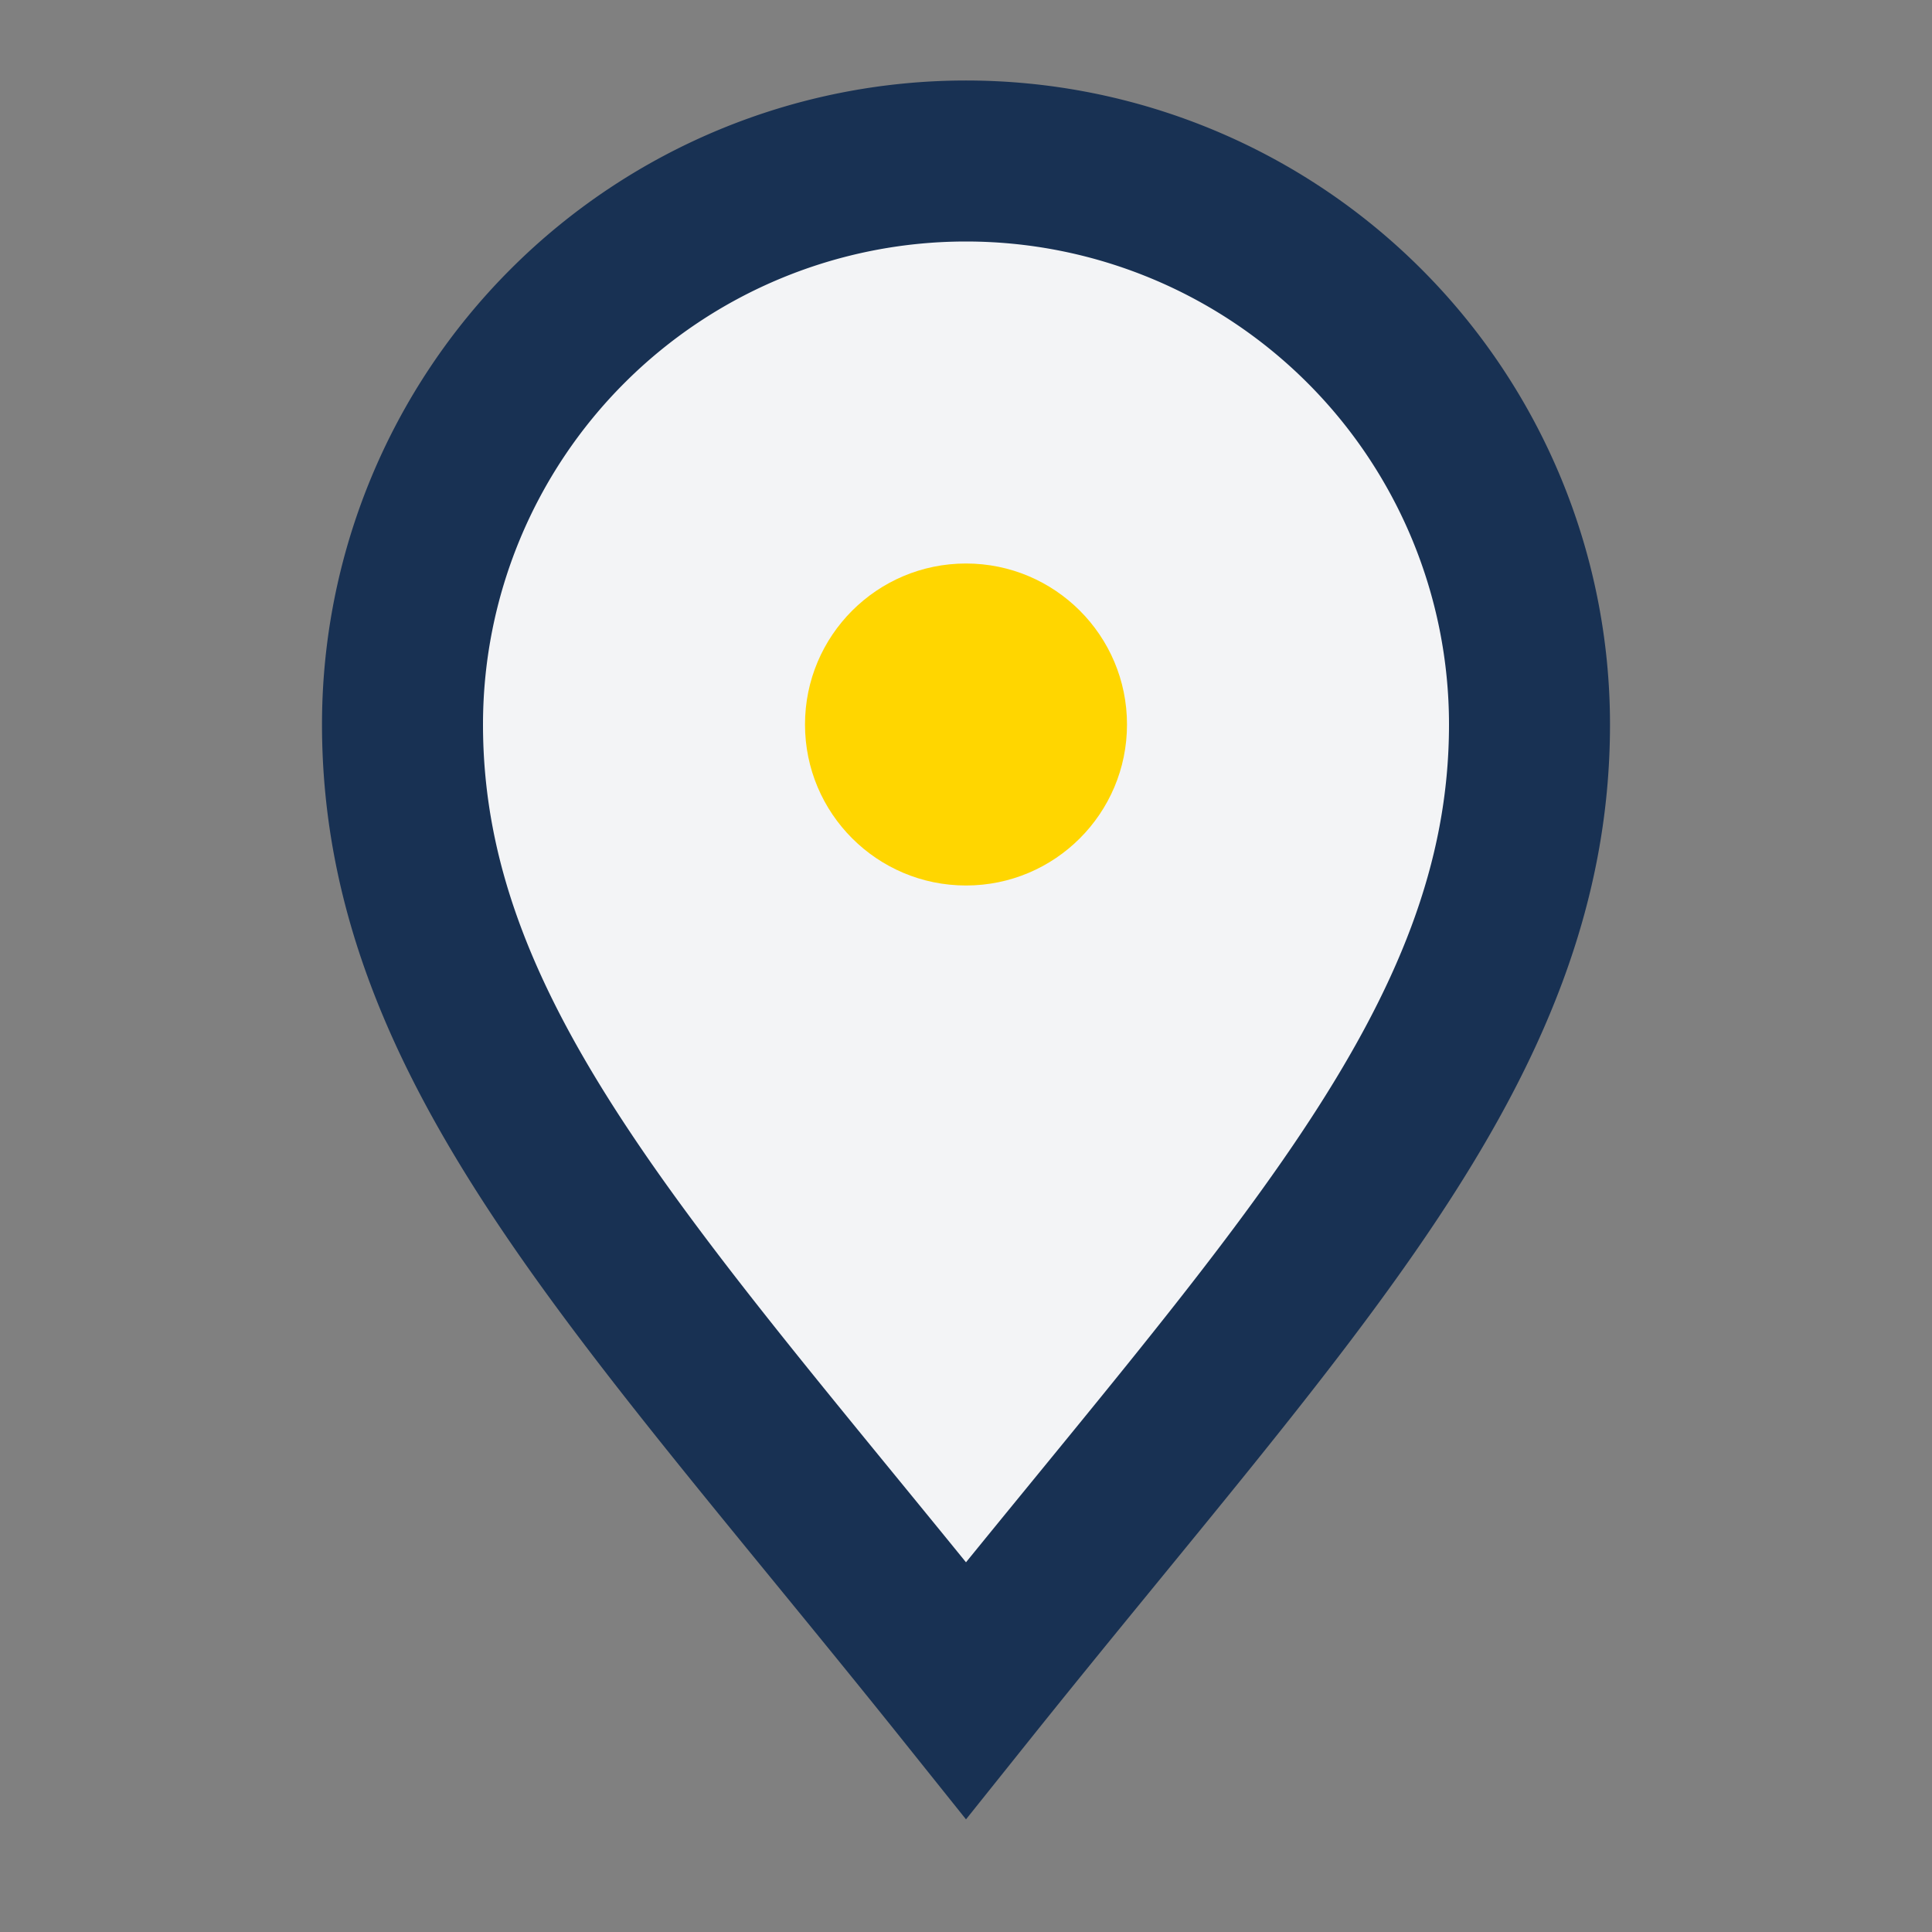 <?xml version="1.0" encoding="UTF-8"?>
<svg xmlns="http://www.w3.org/2000/svg" width="24" height="24" viewBox="0 0 24 24"><rect x="0" y="0" width="24" height="24" fill="#808080" stroke="none"/><path d="M12 21c-4-5-7-8-7-12a7 7 0 1 1 14 0c0 4-3 7-7 12z" fill="#F3F4F6" stroke="#183153" stroke-width="2"/><circle cx="12" cy="9" r="2" fill="#FFD600"/></svg>